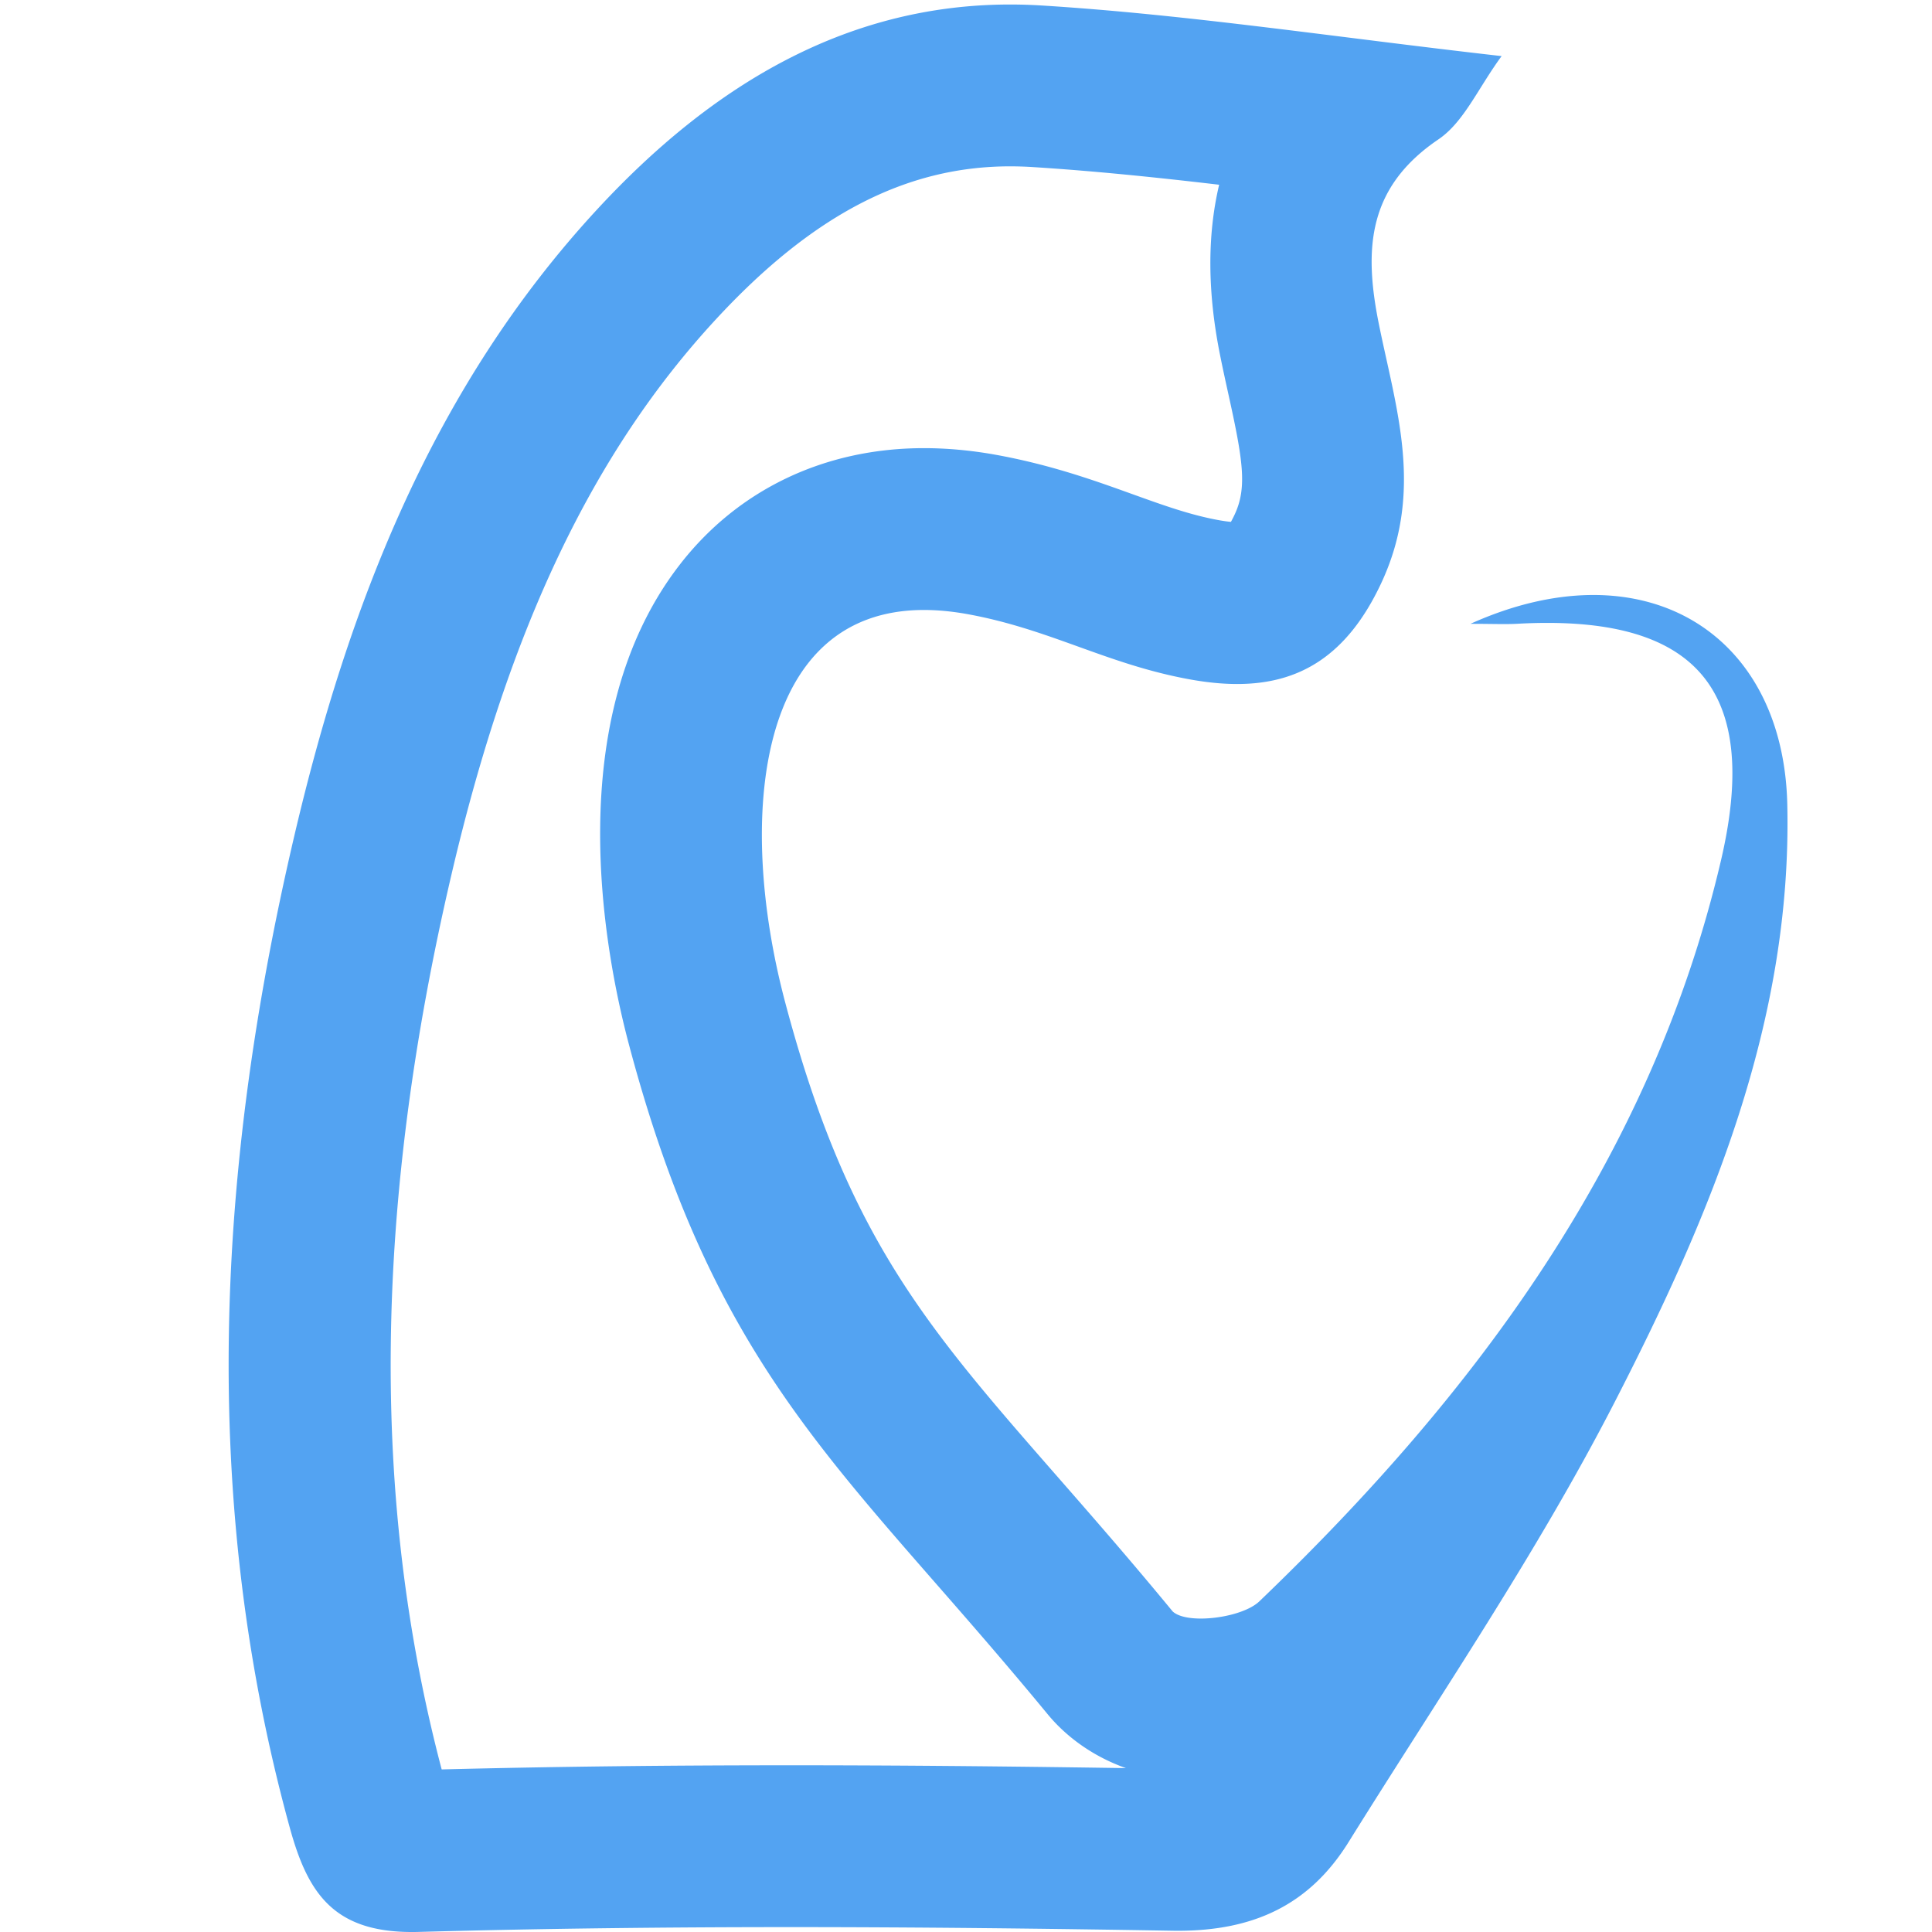 <svg xmlns="http://www.w3.org/2000/svg" width="200" height="200" class="icon" viewBox="0 0 1024 1024"><path fill="#53a3f2" d="M535.423 88.167c3.752 0 7.556.116 11.392.35 32.399 2.028 65.369 5.412 99.357 9.4-6.347 26.82-6.214 56.957.486 90.277 1.374 6.886 2.881 13.754 4.39 20.604 7.74 35.031 10.051 49.605 3.333 63.945a67 67 0 0 1-1.959 3.853c-1.609-.135-3.619-.402-6.1-.836-15.143-2.716-29.265-7.791-45.615-13.671-20.723-7.472-44.242-15.932-73.828-21.209-12.664-2.228-25.145-3.35-37.123-3.35-52.837-.018-98.939 22.079-129.797 62.185-63.04 81.92-39.687 204.546-26.72 253.497C371.282 696.578 423.483 756.3 495.736 838.94c17.724 20.27 37.81 43.256 59.588 69.69a86 86 0 0 0 7.74 8.21c7.57 7.066 18.61 14.941 33.706 20.302-65.47-1.005-123.8-1.507-177.676-1.507-66.037 0-126.75.72-184.997 2.194-37.71-143.081-35.968-298.494 5.31-474.813 30.44-130.114 75.018-223.56 140.319-294.07 51.027-55.114 100.514-80.78 155.697-80.78m-.017-85.772c-88.336 0-159.35 44.277-218.618 108.287-87.23 94.2-132.228 210.243-160.907 332.804-40.843 174.543-50.492 349.74-2.346 525.02 9.414 34.376 22.867 55.501 64.8 55.501a126 126 0 0 0 3.55-.051c65.704-1.809 131.456-2.546 197.21-2.546 67.377 0 134.739.771 202.067 1.909 1.039.018 2.093.034 3.133.034 40.271 0 69.74-13.737 90.412-46.907 47.995-77.11 99.525-152.496 140.973-233.059 50.858-98.856 94.265-201.934 91.618-317.09-1.576-68.518-43.624-110.935-102.742-110.935-20.054 0-42.1 4.875-65.185 15.279 7.74 0 13.134.133 17.725.133 2.479 0 4.707-.034 6.935-.151a285 285 0 0 1 16.134-.47c81.466 0 112.274 39.152 92.003 125.828-36.89 157.828-130 282.783-244.703 392.779-5.864 5.612-19.685 9.112-30.958 9.112-6.516 0-12.195-1.171-14.977-3.785C513.36 722.78 457.725 687.936 416.146 531.2c-26.017-98.136-15.06-207.914 73.61-207.897 6.901 0 14.307.67 22.18 2.045 44.629 7.94 74.684 26.87 119.295 34.844 8.56 1.524 16.718 2.346 24.491 2.346 32.55 0 58.147-14.541 76.341-53.423 22.935-49.002 7.74-92.709-1.324-137.823-8.04-40.07-5.479-72.27 31.713-97.465 13.47-9.146 20.958-27.105 33.438-44.092-88.605-10.052-165.95-21.98-243.748-26.822a271 271 0 0 0-16.736-.519"/></svg>